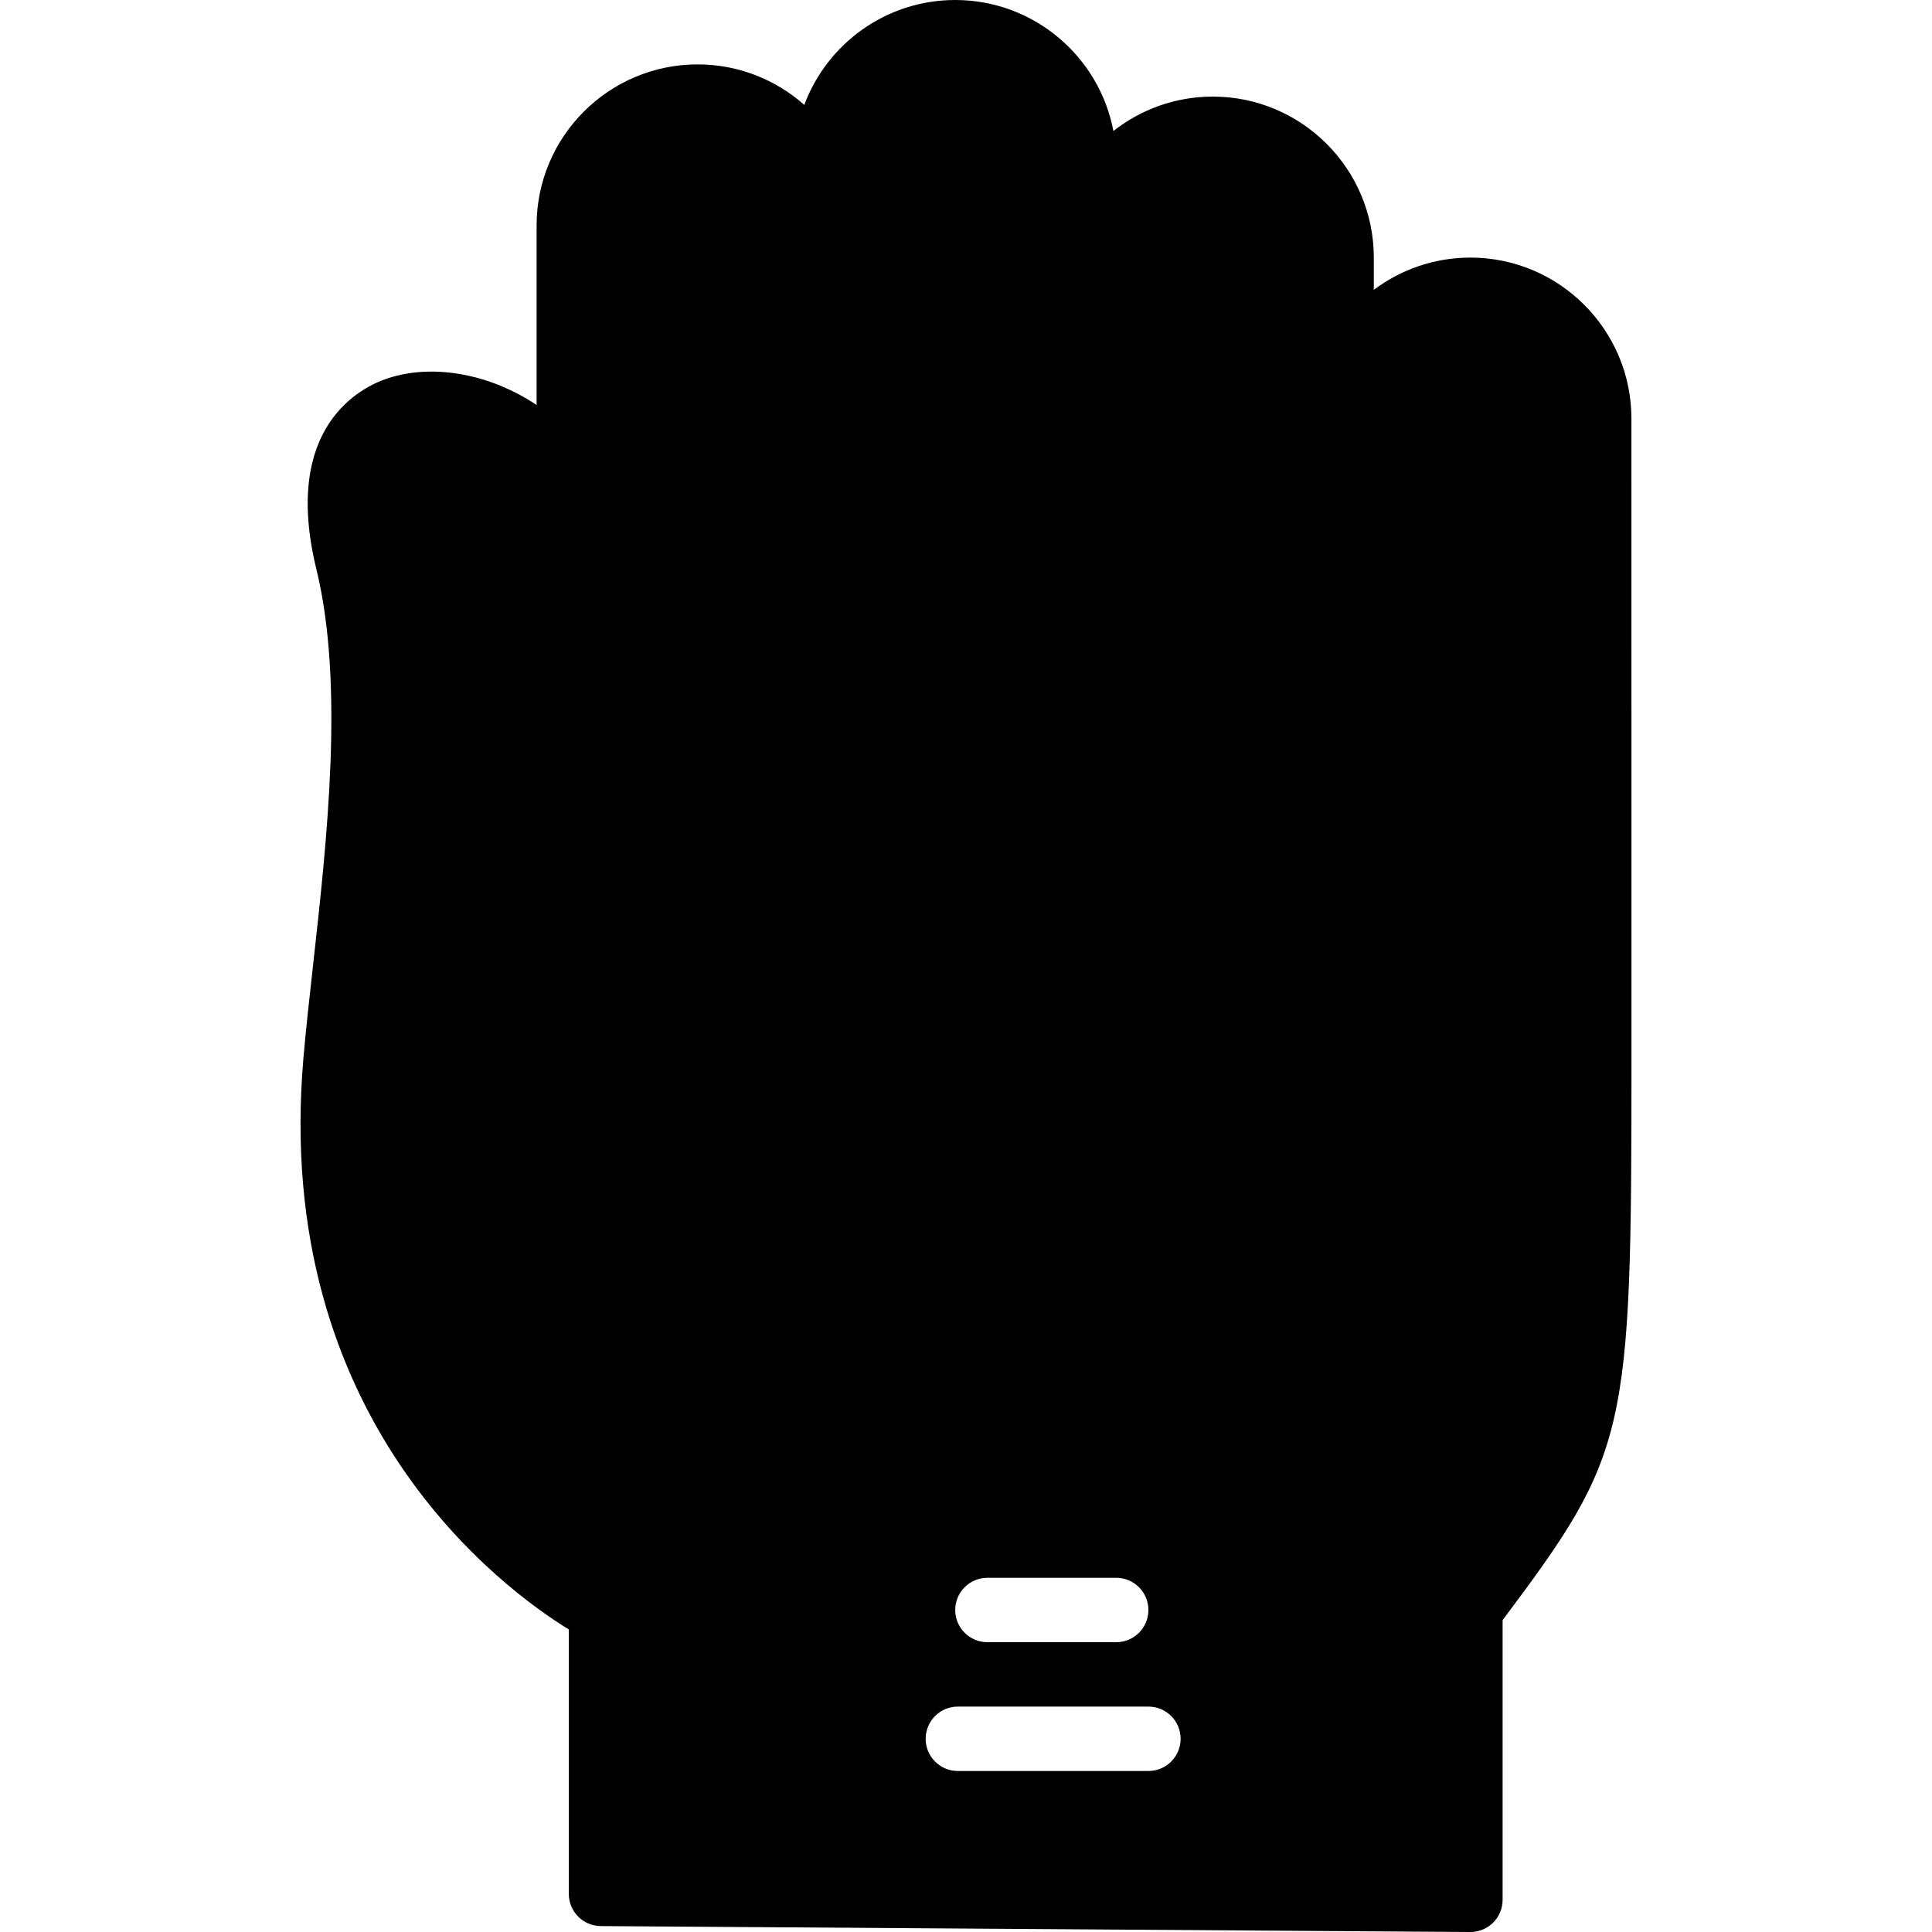 <?xml version="1.0" encoding="iso-8859-1"?>
<!-- Uploaded to: SVG Repo, www.svgrepo.com, Generator: SVG Repo Mixer Tools -->
<svg fill="#000000" height="800px" width="800px" version="1.1" id="Layer_1" xmlns="http://www.w3.org/2000/svg" xmlns:xlink="http://www.w3.org/1999/xlink" 
	 viewBox="0 0 512 512" xml:space="preserve">
<g transform="translate(0 -1)">
	<g>
		<path d="M432.342,111.933c0-23.526-19.14-42.667-42.667-42.667c-9.6,0-18.466,3.183-25.6,8.55v-8.55
			c0-23.526-19.14-42.667-42.667-42.667c-9.933,0-19.081,3.405-26.342,9.122C291.337,15.985,273.954,1,253.142,1
			c-18.304,0-33.954,11.58-39.996,27.802c-7.535-6.673-17.434-10.735-28.271-10.735c-23.526,0-42.667,19.14-42.667,42.667v47.599
			c-11.767-7.91-26.965-11.204-39.509-7.057c-6.775,2.244-28.143,12.51-18.85,50.586c7.415,30.362,2.825,71.586-0.862,104.713
			c-0.99,8.892-1.929,17.306-2.586,24.943c-8.26,96.017,53.154,140.749,70.34,151.305v70.076c0,4.693,3.78,8.499,8.474,8.533
			l230.4,1.57h0.06c2.253,0,4.412-0.887,6.016-2.475c1.613-1.613,2.517-3.78,2.517-6.059v-74.112
			c33.186-44.271,34.15-49.126,34.15-147.755L432.342,111.933z M261.675,419.133h34.133c4.71,0,8.533,3.814,8.533,8.533
			c0,4.719-3.823,8.533-8.533,8.533h-34.133c-4.71,0-8.533-3.814-8.533-8.533C253.142,422.948,256.965,419.133,261.675,419.133z
			 M304.342,470.333h-50.5c-4.719,0-8.533-3.814-8.533-8.533s3.814-8.533,8.533-8.533h50.5c4.71,0,8.533,3.814,8.533,8.533
			S309.052,470.333,304.342,470.333z"/>
	</g>
</g>
</svg>